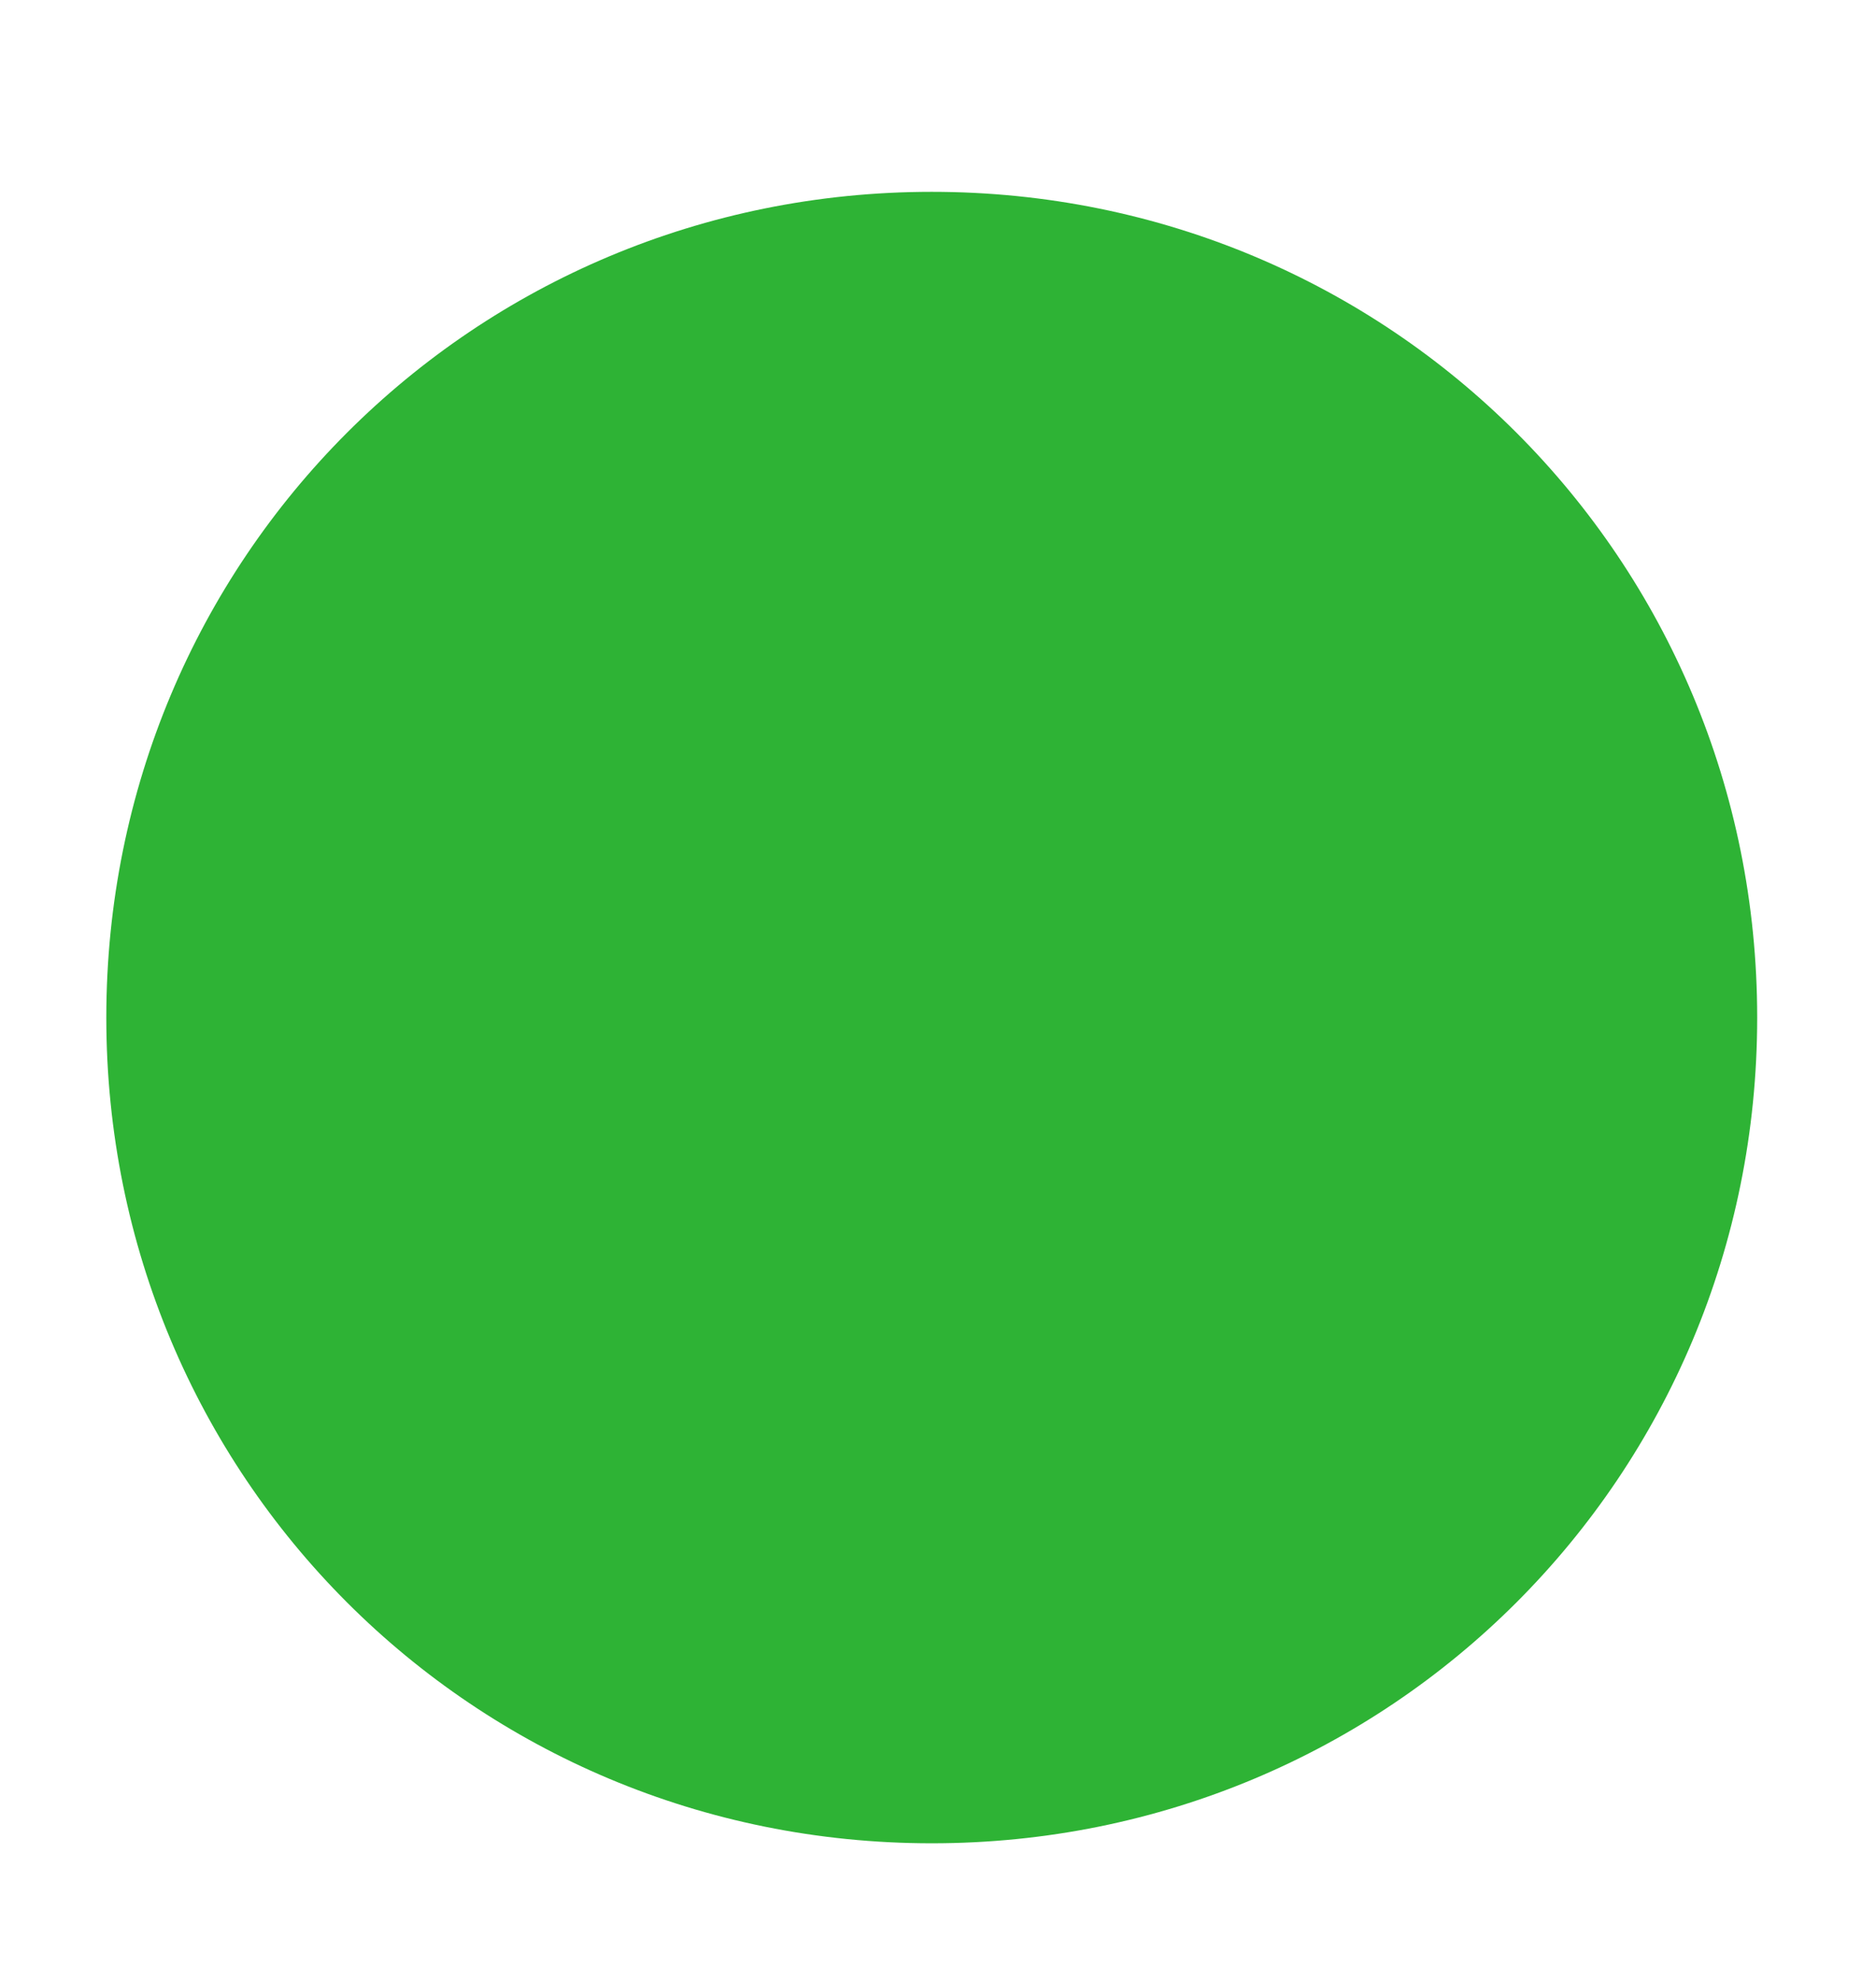 <svg width="18" height="19" viewBox="0 0 18 19" fill="none" xmlns="http://www.w3.org/2000/svg">
<mask id="mask0_1_9" style="mask-type:alpha" maskUnits="userSpaceOnUse" x="0" y="0" width="18" height="19">
<rect width="18" height="19" fill="#D9D9D9"/>
</mask>
<g mask="url(#mask0_1_9)">
<path d="M8.94 17.68C4.54 17.68 1.02 14.16 1.02 9.76C1.02 5.36 4.54 1.84 8.94 1.84C13.34 1.84 16.86 5.36 16.86 9.76C16.86 14.16 13.34 17.68 8.94 17.68Z" fill="#2EB335"/>
</g>
</svg>
